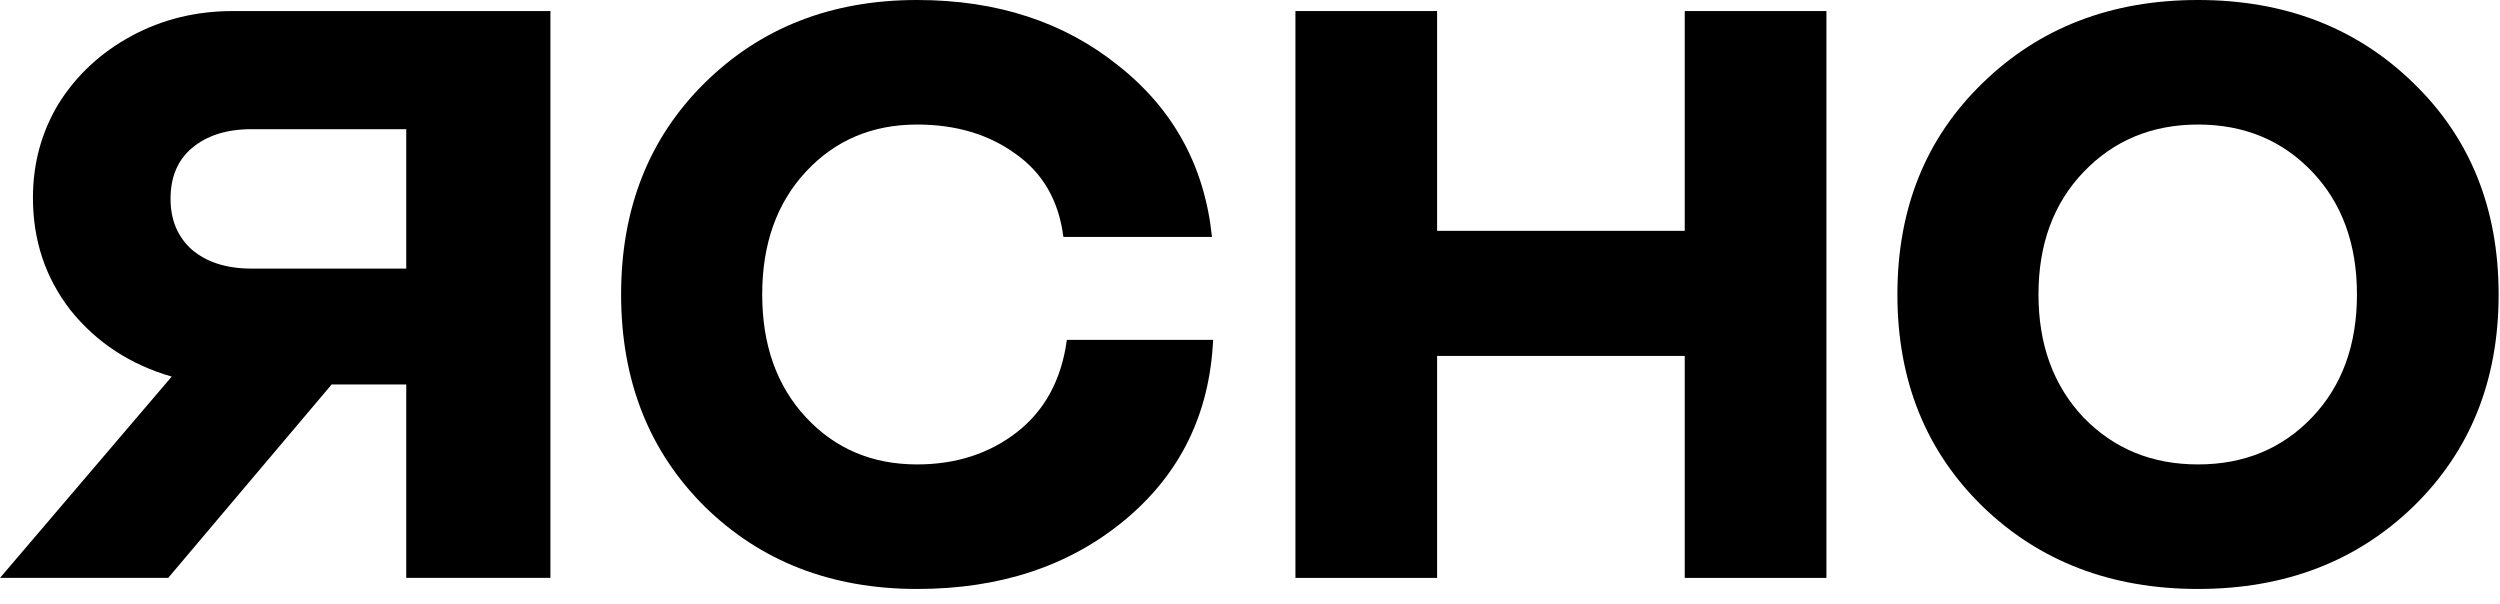 <?xml version="1.0" encoding="UTF-8"?> <svg xmlns="http://www.w3.org/2000/svg" width="120" height="29" viewBox="0 0 120 29" fill="none"><path d="M51.043 11.372C50.822 9.636 50.057 8.307 48.749 7.386C47.459 6.448 45.883 5.978 44.022 5.978C41.865 5.978 40.087 6.731 38.687 8.237C37.286 9.742 36.586 11.708 36.586 14.135C36.586 16.562 37.286 18.528 38.687 20.034C40.087 21.539 41.865 22.292 44.022 22.292C45.883 22.292 47.477 21.778 48.804 20.751C50.149 19.706 50.951 18.227 51.209 16.314H58.23C58.064 19.874 56.645 22.762 53.973 24.976C51.319 27.172 48.002 28.27 44.022 28.27C39.912 28.27 36.512 26.951 33.821 24.311C31.149 21.654 29.813 18.262 29.813 14.135C29.813 10.008 31.149 6.625 33.821 3.985C36.512 1.328 39.912 0 44.022 0C47.855 0 51.08 1.054 53.697 3.162C56.332 5.252 57.825 7.989 58.175 11.372H51.043Z" fill="#42B2FC" style="fill:#42B2FC;fill:color(display-p3 0.259 0.698 0.988);fill-opacity:1;"></path><path d="M80.868 27.739V17.084H68.981V27.739H62.181V0.531H68.981V11.08H80.868V0.531H87.668V27.739H80.868Z" fill="#42B2FC" style="fill:#42B2FC;fill:color(display-p3 0.259 0.698 0.988);fill-opacity:1;"></path><path d="M115.843 24.311C113.116 26.951 109.67 28.27 105.505 28.27C101.34 28.27 97.894 26.951 95.166 24.311C92.439 21.654 91.075 18.262 91.075 14.135C91.075 10.008 92.439 6.625 95.166 3.985C97.894 1.328 101.34 0 105.505 0C109.67 0 113.116 1.328 115.843 3.985C118.571 6.625 119.934 10.008 119.934 14.135C119.934 18.262 118.571 21.654 115.843 24.311ZM100.004 20.034C101.46 21.539 103.293 22.292 105.505 22.292C107.716 22.292 109.541 21.539 110.978 20.034C112.415 18.528 113.134 16.562 113.134 14.135C113.134 11.708 112.415 9.742 110.978 8.237C109.541 6.731 107.716 5.978 105.505 5.978C103.293 5.978 101.46 6.74 100.004 8.263C98.566 9.769 97.847 11.726 97.847 14.135C97.847 16.544 98.566 18.51 100.004 20.034Z" fill="#42B2FC" style="fill:#42B2FC;fill:color(display-p3 0.259 0.698 0.988);fill-opacity:1;"></path><path d="M26.42 0.531V27.739H19.5V18.454H15.919L8.073 27.739H0L8.242 18.076C6.247 17.5 4.629 16.438 3.387 14.891C2.183 13.343 1.581 11.544 1.581 9.493C1.581 7.837 1.995 6.326 2.823 4.958C3.688 3.59 4.855 2.511 6.323 1.719C7.79 0.927 9.409 0.531 11.178 0.531H26.42ZM19.5 12.893V6.2H12.081C10.876 6.2 9.917 6.506 9.202 7.117C8.524 7.693 8.186 8.503 8.186 9.547C8.186 10.554 8.524 11.364 9.202 11.976C9.917 12.588 10.876 12.893 12.081 12.893H19.5Z" fill="#42B2FC" style="fill:#42B2FC;fill:color(display-p3 0.259 0.698 0.988);fill-opacity:1;"></path></svg> 